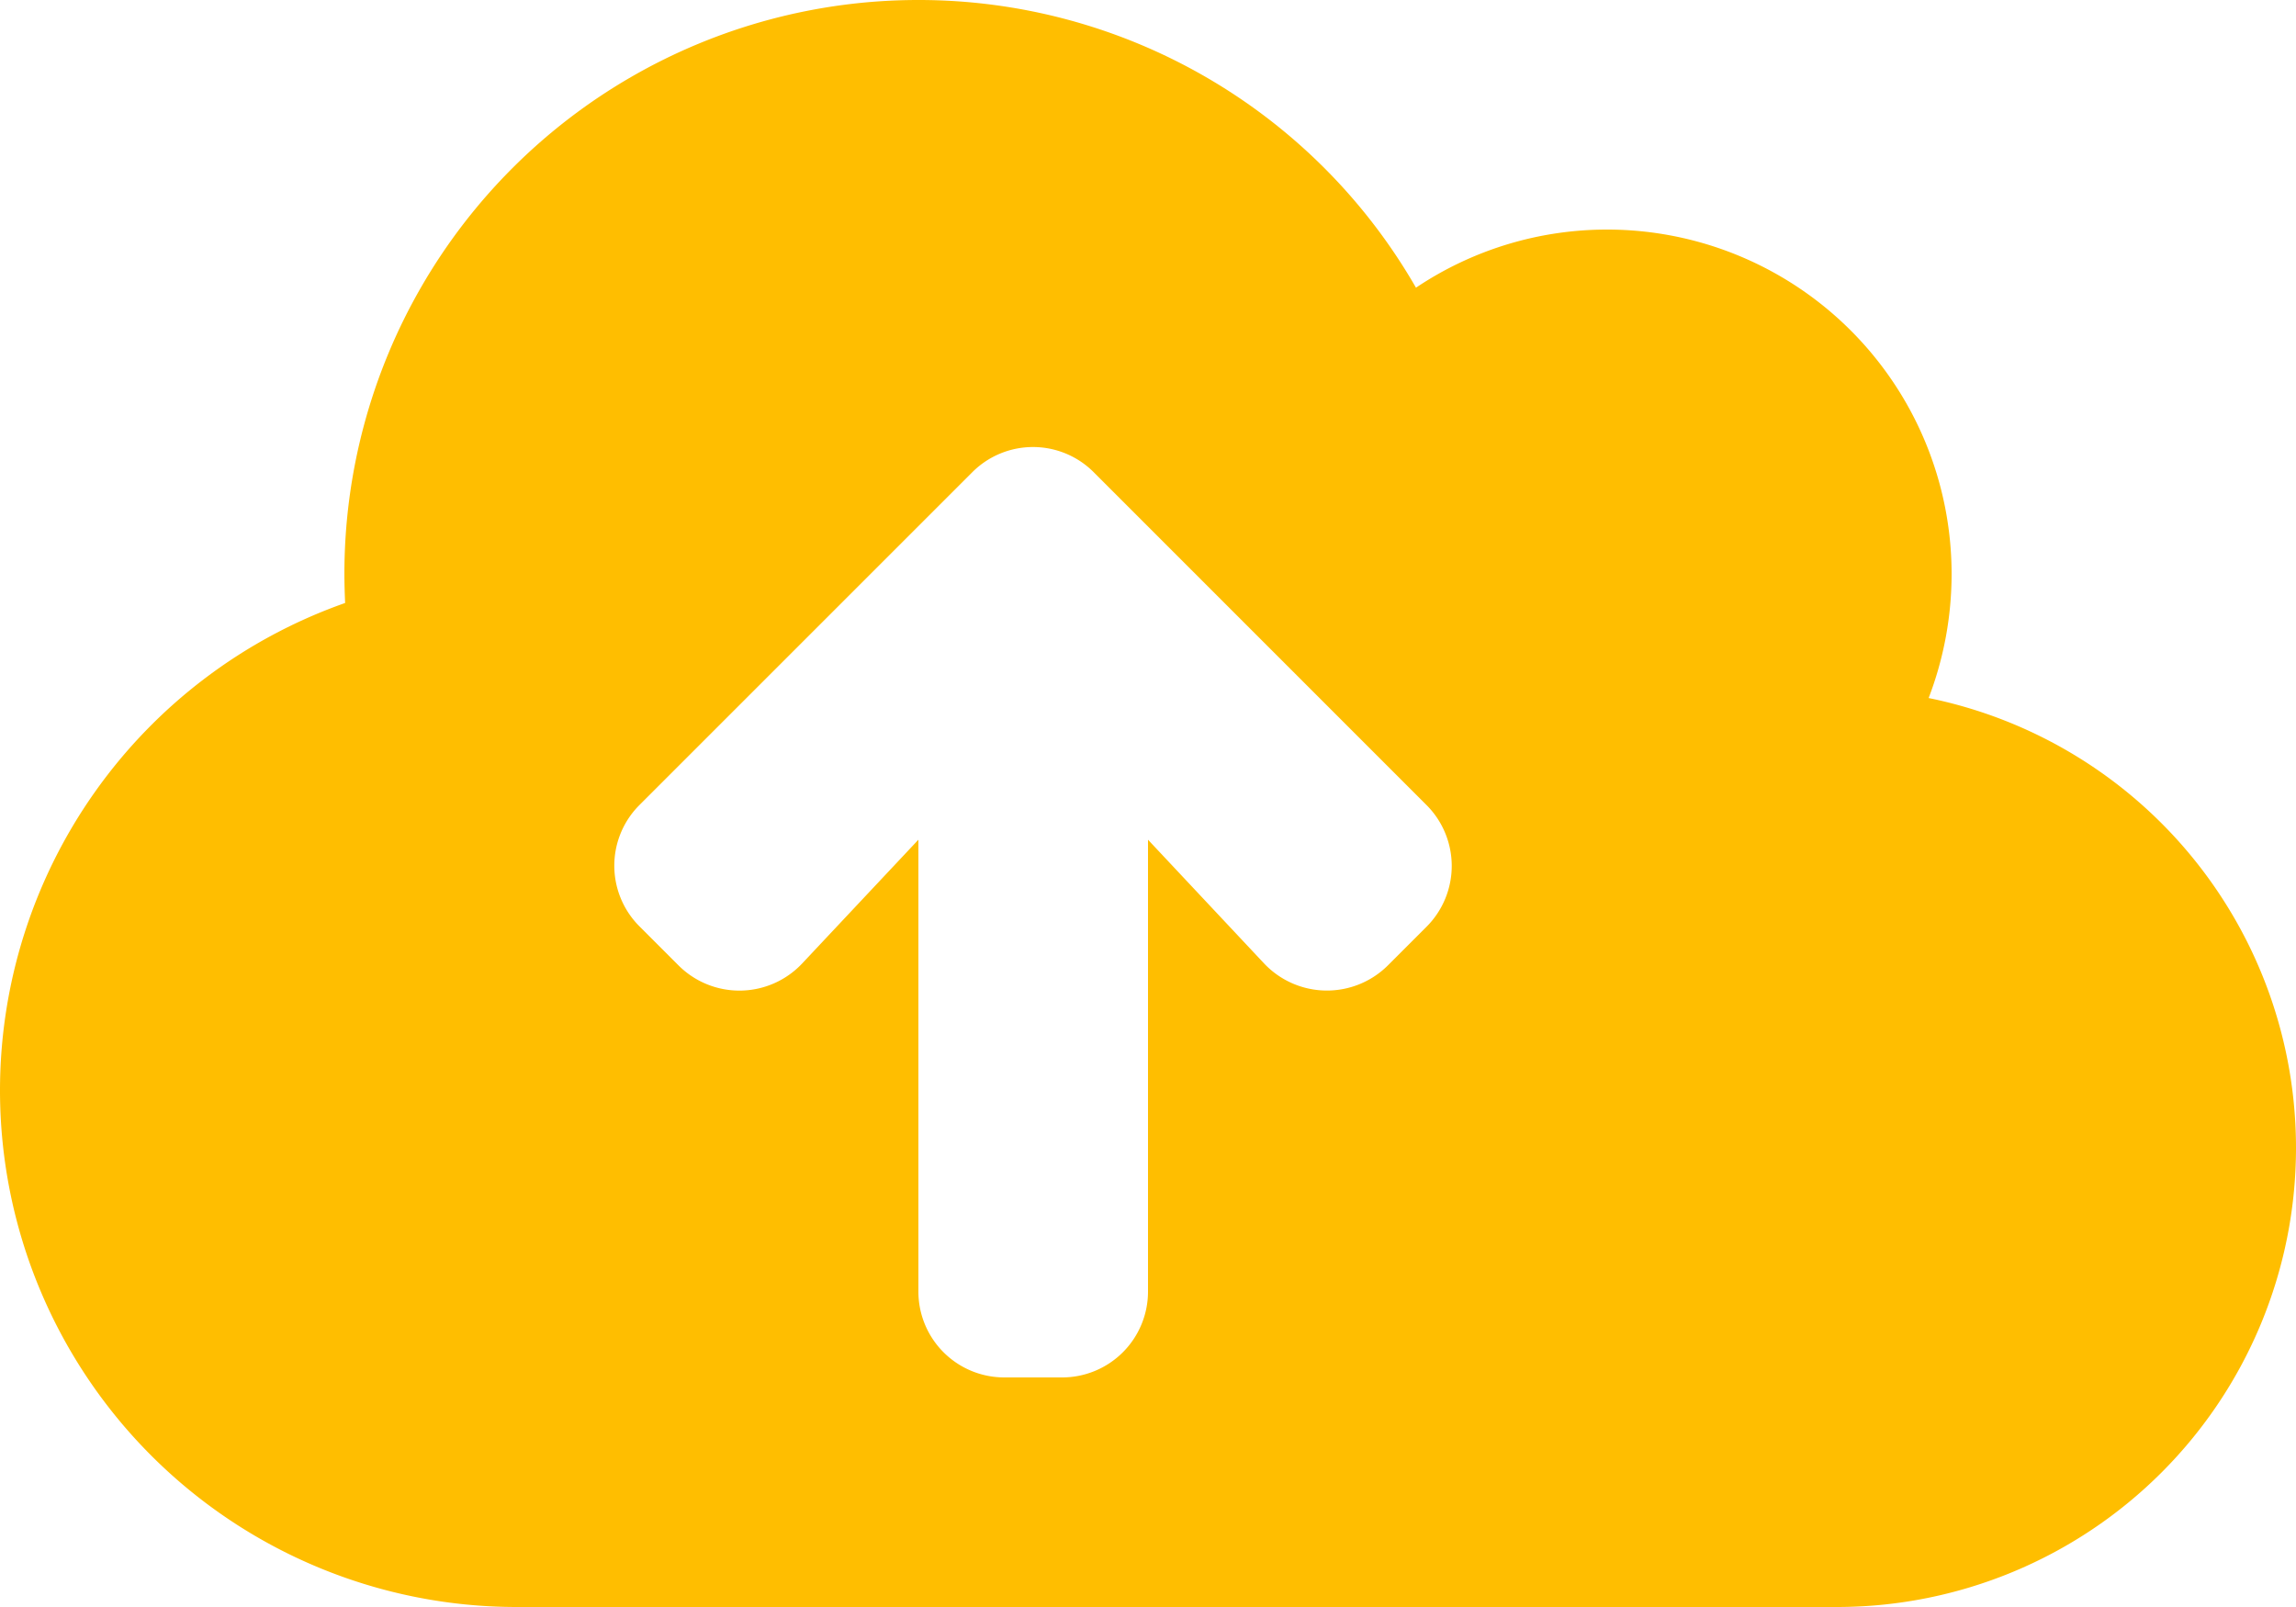 <svg xmlns="http://www.w3.org/2000/svg" width="35" height="24.5" viewBox="0 0 35 24.5"><path d="M29.4-12.108A5.285,5.285,0,0,0,29.75-14a5.251,5.251,0,0,0-5.25-5.25,5.223,5.223,0,0,0-2.915.886A8.743,8.743,0,0,0,14-22.75,8.748,8.748,0,0,0,5.25-14c0,.148.005.3.011.443A7.88,7.88,0,0,0,0-6.125,7.877,7.877,0,0,0,7.875,1.75H28a7,7,0,0,0,7-7A7,7,0,0,0,29.4-12.108ZM21.749-8.624l-.591.591a1.317,1.317,0,0,1-1.887-.027L17.5-9.948v6.885A1.309,1.309,0,0,1,16.187-1.75h-.875A1.309,1.309,0,0,1,14-3.062V-9.948L12.228-8.061a1.313,1.313,0,0,1-1.887.027l-.591-.591a1.307,1.307,0,0,1,0-1.854l5.07-5.07a1.307,1.307,0,0,1,1.854,0l5.069,5.07A1.312,1.312,0,0,1,21.749-8.624Z" transform="translate(0 22.75)" fill="#ffbe00"/></svg>